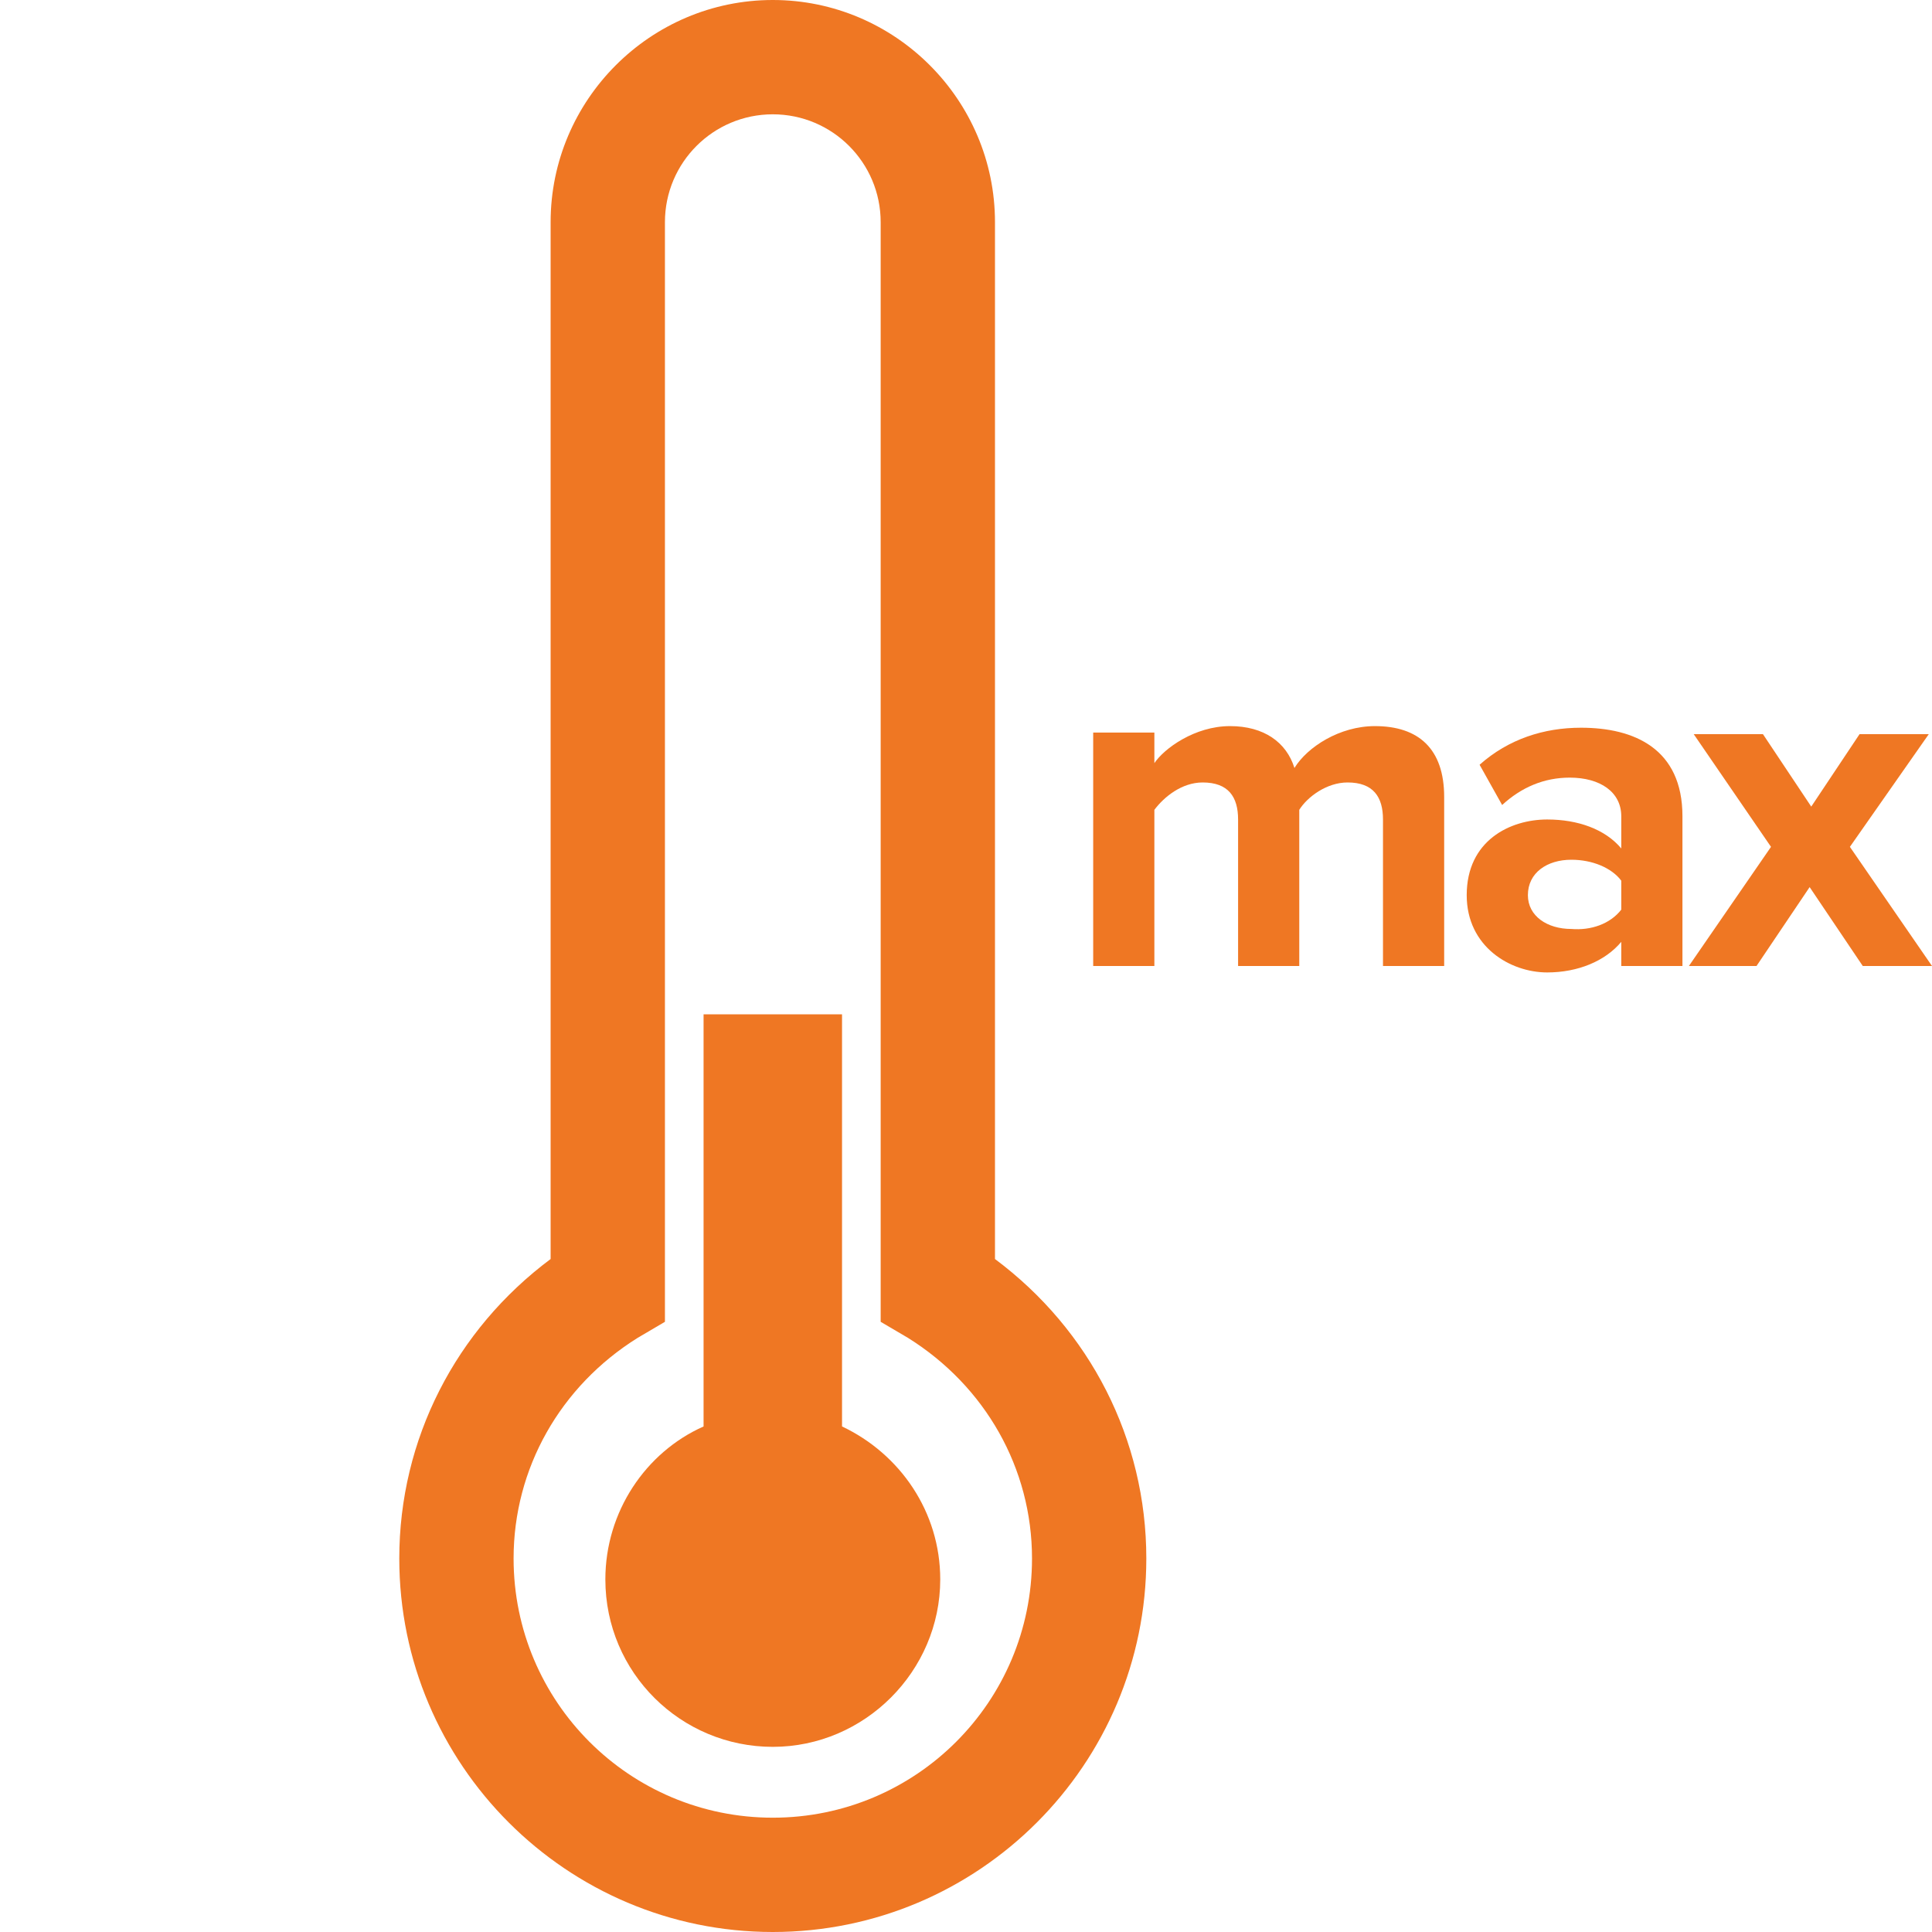 <?xml version="1.0" encoding="utf-8"?>
<!-- Generator: Adobe Illustrator 19.2.1, SVG Export Plug-In . SVG Version: 6.00 Build 0)  -->
<svg version="1.1" id="_x35_2_x5F_ico_x5F_desc" xmlns="http://www.w3.org/2000/svg" xmlns:xlink="http://www.w3.org/1999/xlink"
	 x="0px" y="0px" viewBox="0 0 120 120" style="enable-background:new 0 0 120 120;" xml:space="preserve">
<style type="text/css">
	.st0{fill:#EF7723;}
</style>
<g>
	<path class="st0" d="M61.8,78.2V61.8l-7.1,4.4v15.9l1.7,1c4.8,3,7.7,8.1,7.7,13.7c0,8.9-7.2,16.1-16.1,16.1s-16.1-7.2-16.1-16.1
		c0-5.6,2.9-10.7,7.7-13.7l1.7-1V13.8c0-3.7,3-6.7,6.7-6.7c3.7,0,6.7,3,6.7,6.7v53.6l7.1,0V13.8C61.8,6.2,55.6,0,48,0
		S34.2,6.2,34.2,13.8v64.4c-5.9,4.4-9.4,11.2-9.4,18.6c0,12.8,10.4,23.2,23.2,23.2s23.2-10.4,23.2-23.2
		C71.2,89.4,67.7,82.6,61.8,78.2z"/>
	<path class="st0" d="M52.3,88.6V63h-8.6v25.6c-3.6,1.6-6.1,5.3-6.1,9.5c0,5.8,4.7,10.4,10.4,10.4s10.4-4.7,10.4-10.4
		C58.4,93.9,55.9,90.3,52.3,88.6z"/>
</g>
<g>
	<path class="st0" d="M85.9,60v-9.1c0-1.4-0.6-2.3-2.2-2.3c-1.3,0-2.5,0.9-3,1.7V60h-3.8v-9.1c0-1.4-0.6-2.3-2.2-2.3
		c-1.3,0-2.4,0.9-3,1.7V60h-3.8V45.5h3.8v1.9c0.6-0.9,2.5-2.3,4.7-2.3c2.1,0,3.5,1,4,2.6c0.8-1.3,2.8-2.6,5-2.6
		c2.7,0,4.3,1.4,4.3,4.4V60H85.9z"/>
	<path class="st0" d="M100.7,60v-1.5c-1,1.2-2.7,1.9-4.6,1.9c-2.3,0-5-1.6-5-4.8c0-3.4,2.7-4.7,5-4.7c1.9,0,3.6,0.6,4.6,1.8v-2
		c0-1.5-1.3-2.4-3.2-2.4c-1.6,0-3,0.6-4.2,1.7l-1.4-2.5c1.8-1.6,4-2.3,6.3-2.3c3.3,0,6.3,1.3,6.3,5.5V60H100.7z M100.7,56.5v-1.8
		c-0.6-0.8-1.8-1.3-3.1-1.3c-1.5,0-2.7,0.8-2.7,2.2c0,1.3,1.2,2.1,2.7,2.1C98.8,57.8,100,57.4,100.7,56.5z"/>
	<path class="st0" d="M115.7,60l-3.3-4.9l-3.3,4.9h-4.2l5.1-7.4l-4.8-7h4.3l3,4.5l3-4.5h4.3l-4.9,7L120,60H115.7z"/>
</g>
</svg>
